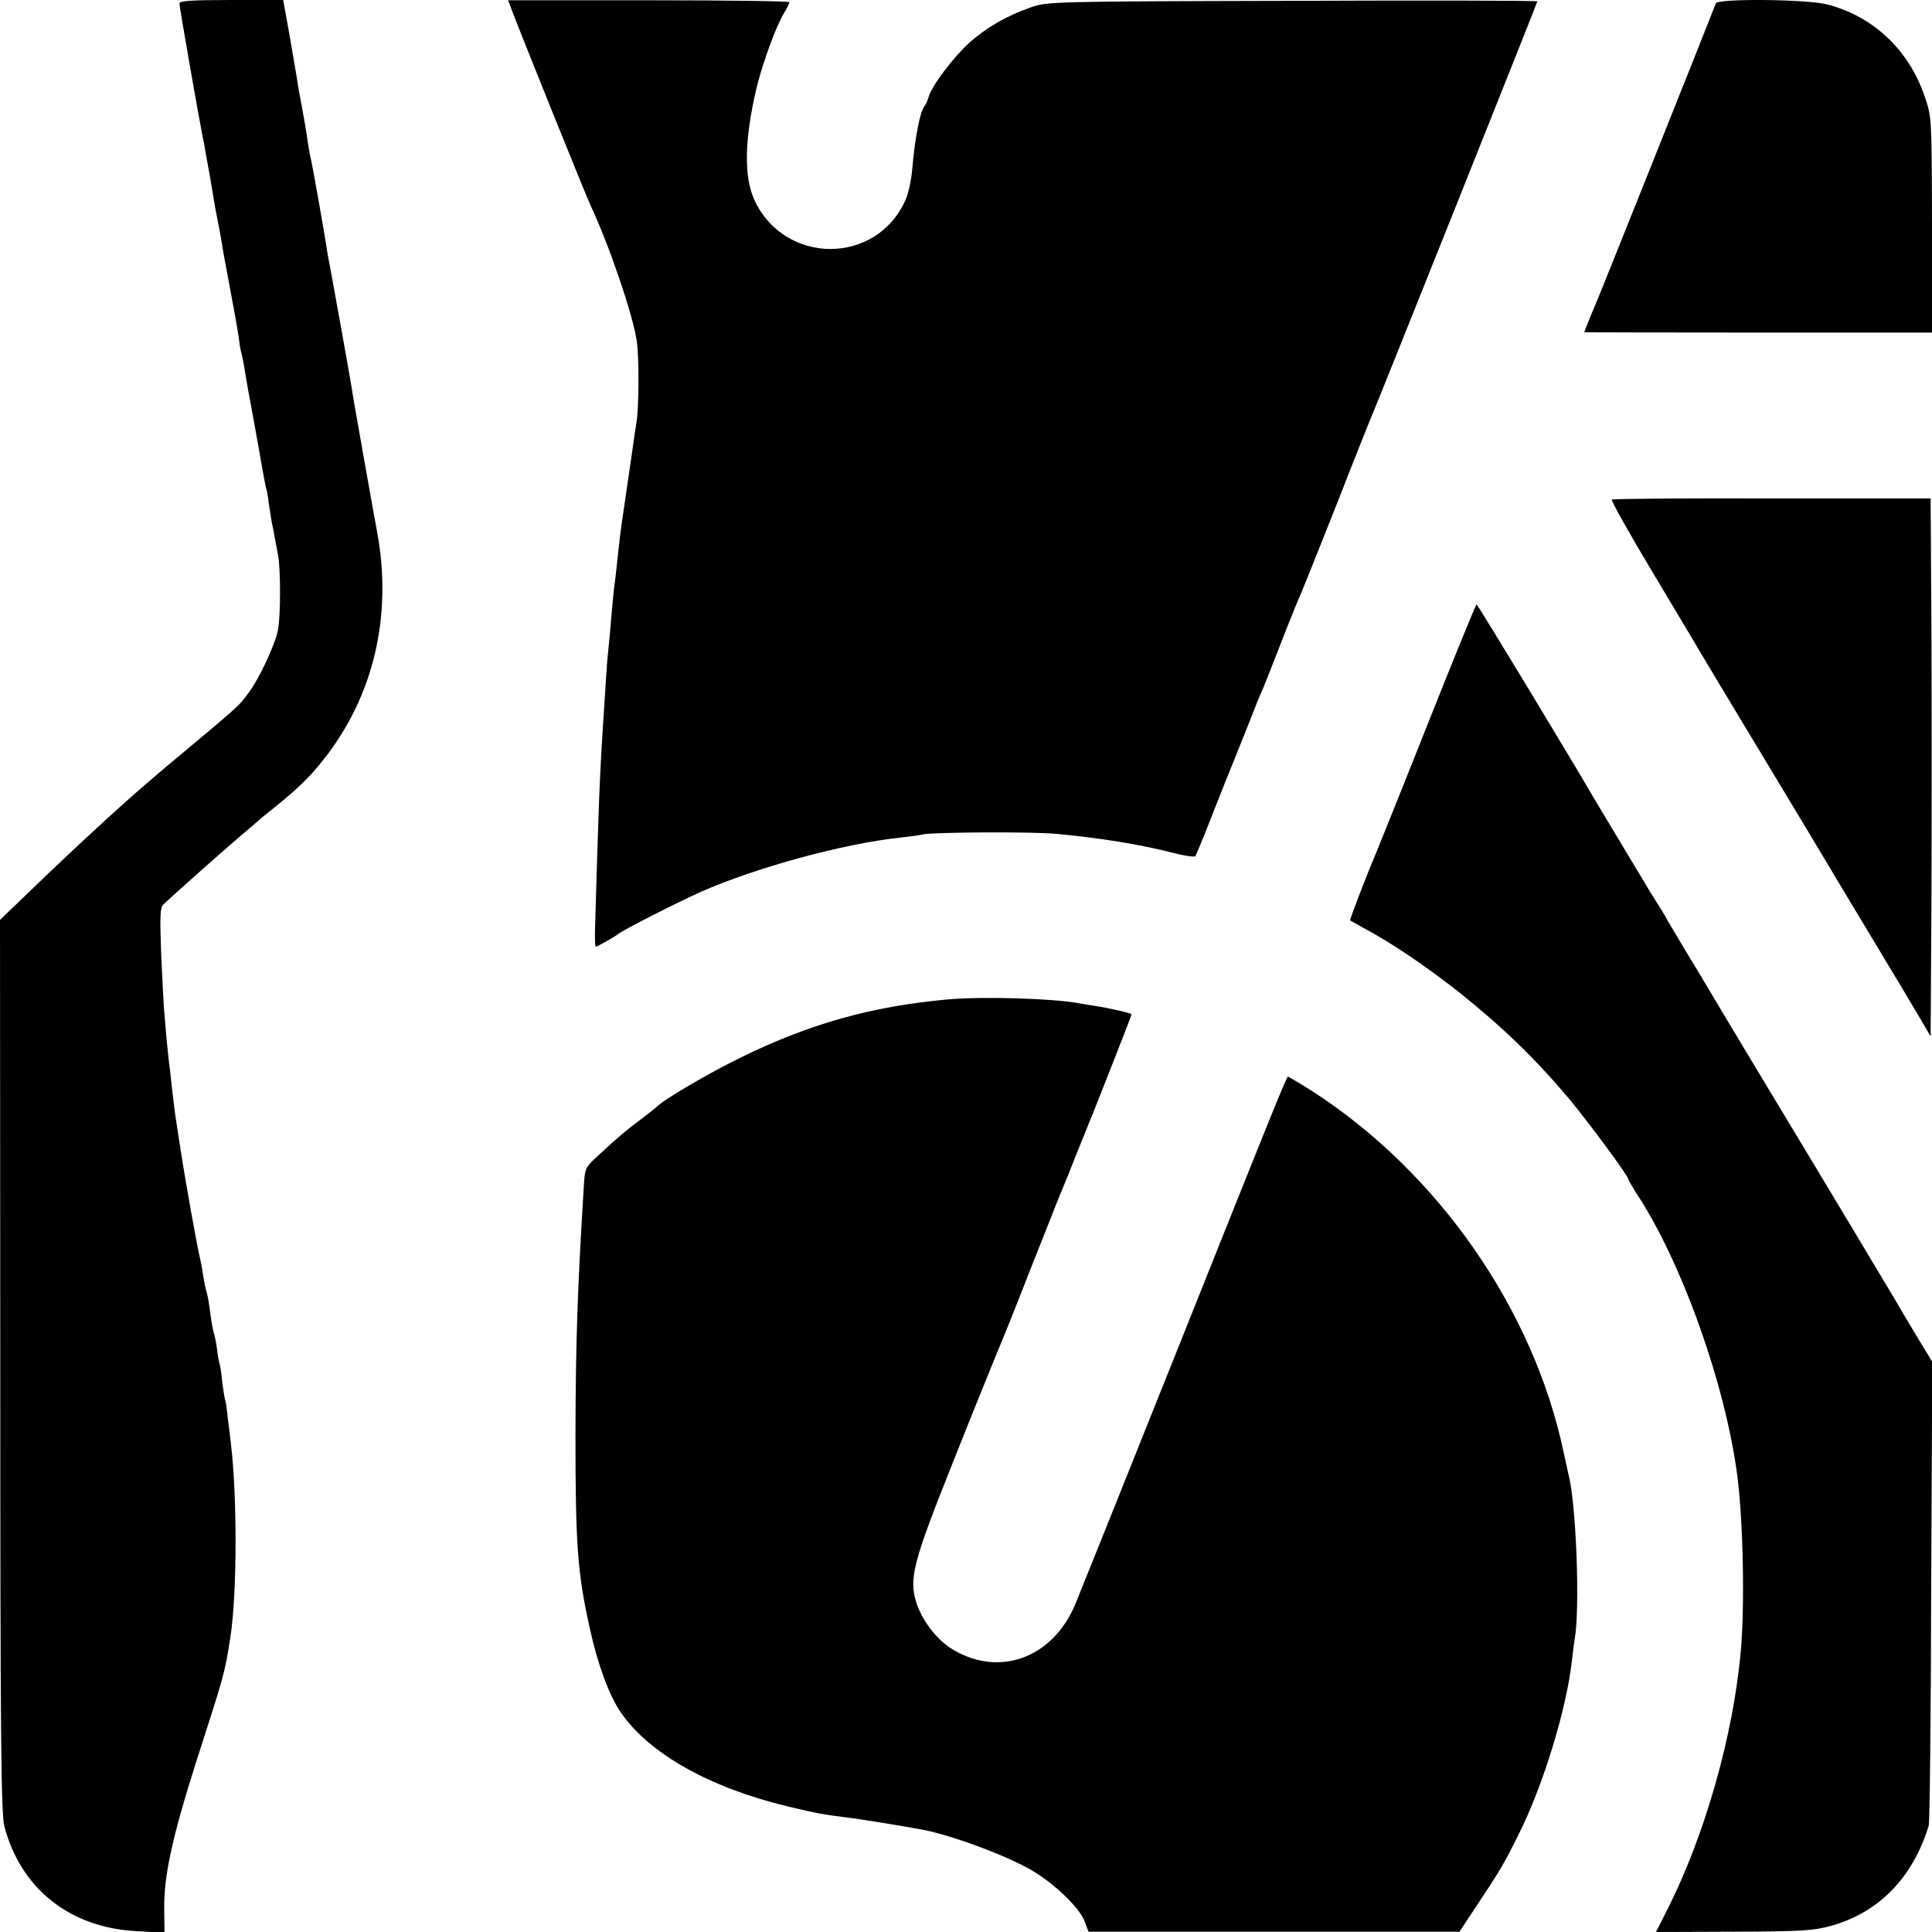 <?xml version="1.0" standalone="no"?>
<!DOCTYPE svg PUBLIC "-//W3C//DTD SVG 20010904//EN"
 "http://www.w3.org/TR/2001/REC-SVG-20010904/DTD/svg10.dtd">
<svg version="1.0" xmlns="http://www.w3.org/2000/svg"
 width="700pt" height="700pt" viewBox="0 0 700 700"
 preserveAspectRatio="xMidYMid meet">
<g transform="translate(0,700) scale(0.1,-0.1)"
fill="#000000" stroke="none">
<path d="M650 6987 c0 -11 66 -388 84 -482 4 -16 9 -45 12 -64 3 -18 8 -43 10
-55 2 -11 9 -48 14 -81 5 -33 12 -71 15 -85 6 -29 14 -71 21 -115 2 -16 12
-66 20 -110 20 -107 34 -182 40 -225 2 -19 6 -42 9 -50 2 -8 7 -31 10 -50 7
-46 24 -139 30 -170 3 -14 14 -79 26 -144 11 -66 22 -122 23 -125 2 -3 7 -28
10 -56 4 -27 9 -59 11 -70 3 -11 7 -33 10 -50 3 -16 9 -48 13 -70 9 -51 9
-218 -1 -268 -9 -50 -68 -176 -104 -224 -42 -56 -21 -37 -302 -272 -135 -113
-288 -253 -493 -450 l-108 -104 1 -1616 c0 -1362 3 -1624 15 -1669 60 -226
238 -367 480 -379 l100 -6 -1 85 c-2 119 29 261 114 529 105 326 105 324 126
459 24 158 25 509 1 705 -2 17 -7 57 -11 90 -3 32 -8 62 -10 65 -1 3 -6 32
-10 65 -3 32 -8 62 -10 65 -1 3 -6 27 -9 54 -4 27 -9 52 -11 56 -2 4 -7 29
-11 56 -7 57 -11 79 -18 102 -3 9 -7 35 -11 57 -3 22 -8 47 -10 55 -7 23 -52
273 -70 390 -9 58 -18 116 -20 130 -2 14 -6 50 -10 80 -3 30 -8 71 -10 90 -3
19 -7 64 -11 100 -3 36 -7 83 -9 105 -2 22 -7 115 -11 207 -5 135 -4 169 7
180 32 31 219 197 279 248 36 30 67 57 70 60 3 3 28 23 55 45 81 65 124 106
175 170 184 231 253 524 196 830 -8 42 -11 60 -45 250 -42 239 -42 237 -46
265 -5 34 -73 412 -79 442 -3 13 -7 37 -10 53 -7 52 -56 329 -61 345 -2 8 -6
31 -9 50 -4 32 -19 118 -31 180 -3 14 -7 39 -9 55 -3 17 -15 87 -27 158 l-23
127 -188 0 c-147 0 -188 -3 -188 -13z"/>
<path d="M1855 6962 c17 -48 272 -681 285 -707 66 -140 154 -398 167 -490 9
-58 8 -242 -1 -295 -4 -25 -9 -58 -11 -75 -12 -83 -37 -253 -40 -275 -4 -24
-10 -72 -20 -167 -3 -27 -7 -64 -10 -83 -2 -19 -7 -66 -10 -105 -3 -38 -8 -92
-11 -120 -5 -48 -7 -79 -19 -270 -13 -202 -16 -293 -29 -737 -1 -38 0 -68 2
-68 6 0 65 33 82 46 22 17 213 114 300 153 200 88 515 174 720 196 36 4 74 9
85 12 39 8 392 10 480 2 161 -15 304 -38 425 -69 41 -11 78 -16 81 -12 3 4 34
79 68 167 35 88 69 174 76 190 7 17 29 73 50 125 20 52 43 109 51 125 7 17 38
95 69 175 31 80 63 159 71 175 7 17 66 163 130 325 63 162 122 309 129 325 21
49 595 1485 595 1490 0 3 -399 4 -887 2 -877 -2 -889 -3 -949 -24 -88 -31
-157 -71 -220 -126 -58 -52 -137 -156 -149 -197 -4 -14 -11 -30 -16 -35 -16
-21 -34 -115 -44 -229 -3 -38 -14 -88 -24 -110 -105 -238 -439 -237 -548 0
-38 84 -36 216 7 401 21 89 72 230 102 278 10 17 18 33 18 37 0 4 -229 7 -509
7 l-510 0 14 -37z"/>
<path d="M6217 6988 c-44 -113 -430 -1079 -437 -1093 -9 -20 -40 -96 -40 -99
0 0 284 -1 630 -1 l631 0 -1 390 c-1 388 -1 391 -26 464 -57 170 -187 292
-354 335 -75 19 -395 22 -403 4z"/>
<path d="M5840 5190 c-4 -3 64 -124 151 -269 87 -146 160 -267 161 -270 2 -4
109 -182 238 -396 129 -214 236 -392 238 -396 1 -3 68 -113 147 -245 79 -131
161 -268 182 -304 l38 -65 3 488 c1 268 1 706 0 974 l-3 487 -573 0 c-316 1
-577 -1 -582 -4z"/>
<path d="M5171 4372 c-95 -240 -180 -450 -187 -467 -33 -77 -95 -238 -92 -240
2 -1 23 -13 48 -27 100 -53 227 -139 345 -232 159 -127 276 -240 400 -387 70
-84 215 -280 215 -292 0 -3 13 -25 28 -49 164 -247 324 -694 367 -1028 21
-165 27 -472 12 -635 -28 -305 -128 -658 -263 -928 l-44 -87 281 1 c246 1 291
4 352 21 174 48 297 174 355 363 4 11 8 394 9 850 l4 831 -56 92 c-31 51 -64
107 -74 125 -17 29 -288 481 -310 517 -22 36 -358 594 -376 626 -11 18 -42 71
-70 116 -27 46 -60 100 -72 121 -11 21 -32 55 -45 75 -13 20 -29 46 -35 57 -7
11 -49 82 -95 158 -46 76 -87 146 -93 155 -55 97 -421 702 -425 702 -3 0 -83
-197 -179 -438z"/>
<path d="M3435 3379 c-277 -25 -501 -88 -750 -210 -115 -56 -284 -155 -305
-179 -3 -3 -30 -24 -60 -47 -57 -43 -76 -59 -154 -131 -46 -42 -47 -44 -51
-115 -23 -376 -29 -555 -30 -892 0 -403 7 -502 52 -705 28 -129 70 -243 112
-304 103 -150 322 -273 605 -341 103 -25 133 -30 221 -41 52 -6 256 -40 290
-48 119 -28 288 -93 374 -143 82 -48 174 -137 191 -185 l14 -37 672 0 672 0
64 97 c83 125 97 148 151 257 88 176 172 450 192 625 3 30 8 68 11 84 18 110
6 461 -20 581 -3 11 -12 54 -21 95 -110 517 -453 1010 -908 1305 -49 31 -90
55 -91 54 -9 -10 -83 -195 -396 -979 -188 -470 -356 -889 -373 -930 -83 -202
-286 -272 -458 -158 -50 34 -100 101 -119 162 -27 86 -12 146 130 501 72 182
147 366 165 410 19 44 73 179 120 300 48 121 93 234 99 250 7 17 26 62 41 100
15 39 38 95 50 125 27 64 175 440 175 445 0 4 -83 23 -130 30 -19 3 -46 7 -60
10 -100 18 -350 25 -475 14z"/>
</g>
</svg>
